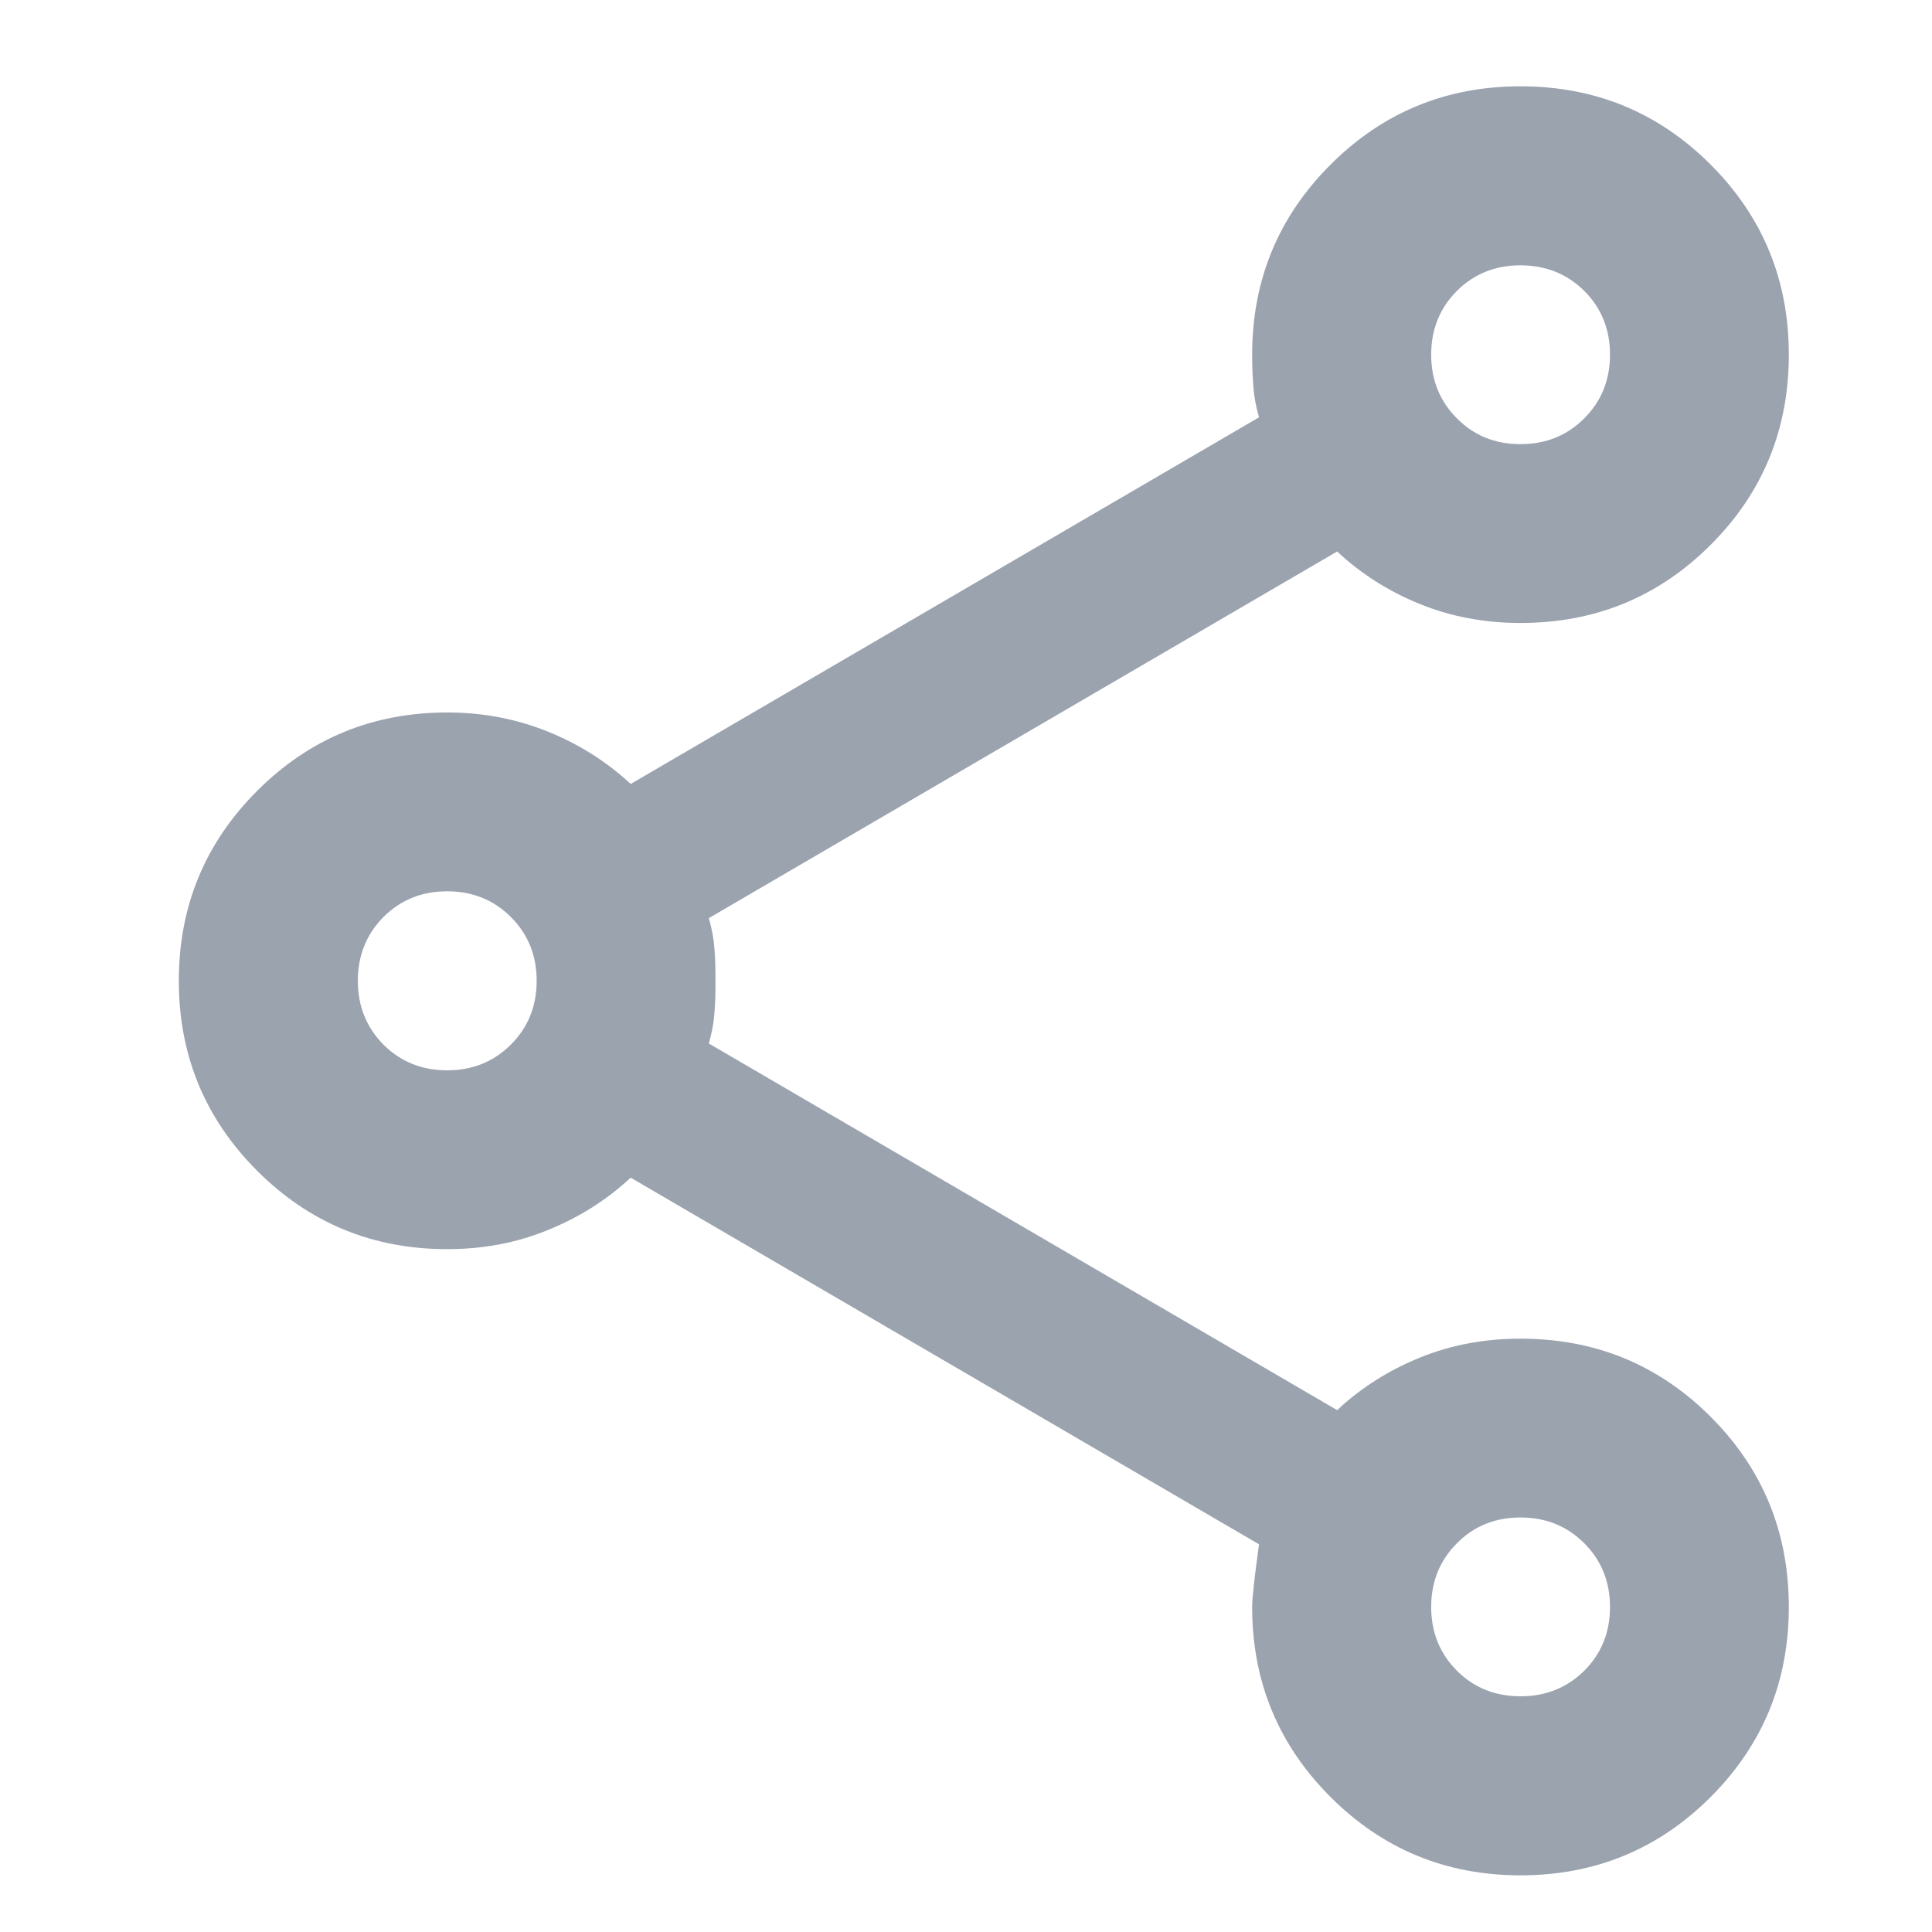 <svg width="9" height="9" viewBox="0 0 9 9" fill="none" xmlns="http://www.w3.org/2000/svg">
<path d="M7.083 8.736C6.736 8.736 6.441 8.614 6.198 8.371C5.955 8.128 5.833 7.833 5.833 7.486C5.833 7.444 5.844 7.347 5.865 7.194L2.938 5.486C2.826 5.59 2.698 5.671 2.552 5.73C2.406 5.79 2.25 5.819 2.083 5.819C1.736 5.819 1.441 5.697 1.198 5.454C0.955 5.211 0.833 4.916 0.833 4.569C0.833 4.222 0.955 3.927 1.198 3.684C1.441 3.441 1.736 3.319 2.083 3.319C2.25 3.319 2.406 3.349 2.552 3.408C2.698 3.467 2.826 3.548 2.938 3.652L5.865 1.944C5.851 1.895 5.842 1.849 5.839 1.803C5.835 1.758 5.833 1.708 5.833 1.652C5.833 1.305 5.955 1.01 6.198 0.767C6.441 0.524 6.736 0.402 7.083 0.402C7.431 0.402 7.726 0.524 7.969 0.767C8.212 1.01 8.333 1.305 8.333 1.652C8.333 2 8.212 2.295 7.969 2.538C7.726 2.781 7.431 2.902 7.083 2.902C6.917 2.902 6.76 2.873 6.615 2.814C6.469 2.755 6.34 2.673 6.229 2.569L3.302 4.277C3.316 4.326 3.325 4.373 3.328 4.418C3.332 4.463 3.333 4.513 3.333 4.569C3.333 4.625 3.332 4.675 3.328 4.72C3.325 4.765 3.316 4.812 3.302 4.861L6.229 6.569C6.34 6.465 6.469 6.383 6.615 6.324C6.76 6.265 6.917 6.236 7.083 6.236C7.431 6.236 7.726 6.357 7.969 6.6C8.212 6.843 8.333 7.138 8.333 7.486C8.333 7.833 8.212 8.128 7.969 8.371C7.726 8.614 7.431 8.736 7.083 8.736ZM7.083 7.902C7.201 7.902 7.3 7.862 7.38 7.783C7.46 7.703 7.5 7.604 7.5 7.486C7.5 7.368 7.46 7.269 7.38 7.189C7.3 7.109 7.201 7.069 7.083 7.069C6.965 7.069 6.866 7.109 6.787 7.189C6.707 7.269 6.667 7.368 6.667 7.486C6.667 7.604 6.707 7.703 6.787 7.783C6.866 7.862 6.965 7.902 7.083 7.902ZM2.083 4.986C2.201 4.986 2.3 4.946 2.38 4.866C2.46 4.786 2.5 4.687 2.5 4.569C2.5 4.451 2.46 4.352 2.38 4.272C2.3 4.192 2.201 4.152 2.083 4.152C1.965 4.152 1.866 4.192 1.786 4.272C1.707 4.352 1.667 4.451 1.667 4.569C1.667 4.687 1.707 4.786 1.786 4.866C1.866 4.946 1.965 4.986 2.083 4.986ZM7.083 2.069C7.201 2.069 7.3 2.029 7.38 1.949C7.46 1.869 7.5 1.77 7.5 1.652C7.5 1.534 7.46 1.435 7.38 1.355C7.3 1.276 7.201 1.236 7.083 1.236C6.965 1.236 6.866 1.276 6.787 1.355C6.707 1.435 6.667 1.534 6.667 1.652C6.667 1.77 6.707 1.869 6.787 1.949C6.866 2.029 6.965 2.069 7.083 2.069Z" fill="#9BA3AF"/>
</svg>
